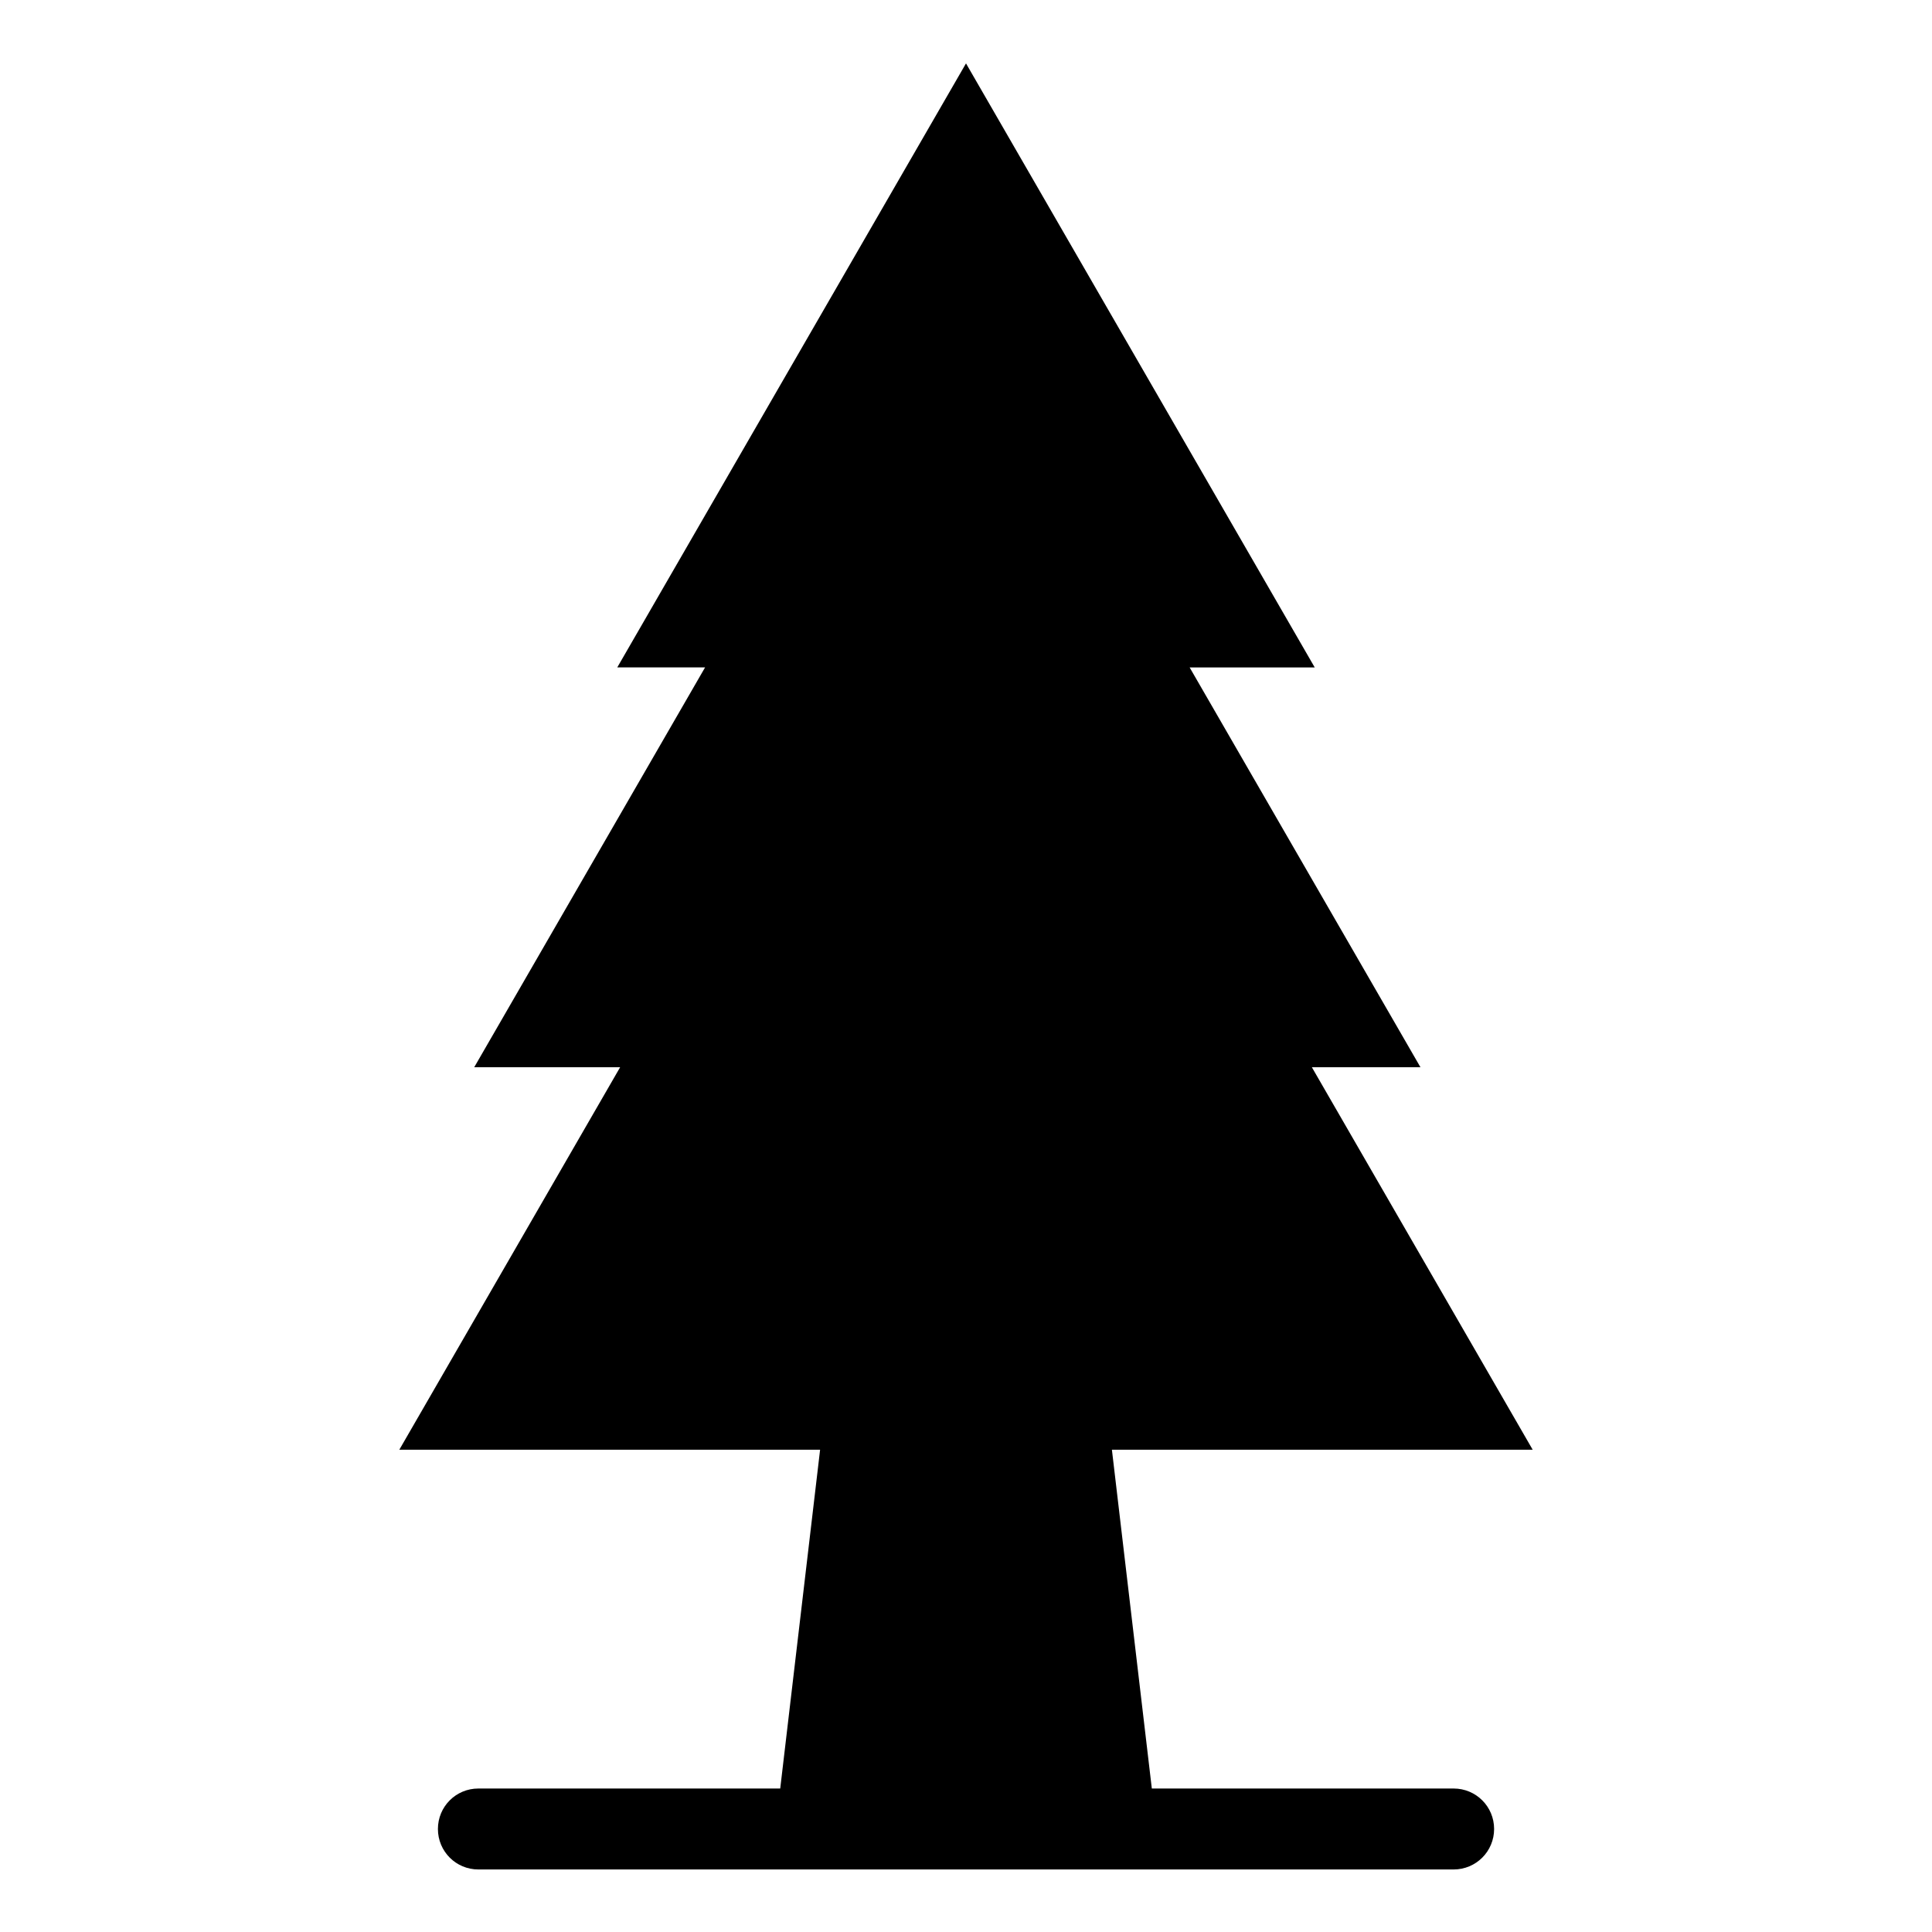 <?xml version="1.0" encoding="UTF-8"?>
<!-- The Best Svg Icon site in the world: iconSvg.co, Visit us! https://iconsvg.co -->
<svg fill="#000000" width="800px" height="800px" version="1.1" viewBox="144 144 512 512" xmlns="http://www.w3.org/2000/svg">
 <path d="m400 160.8-92.418 160.07h23.27l-61.18 105.96h38.668l-58.516 101.36h111.51l-10.566 89.781-79.992 0.004c-5.941 0-10.723 4.781-10.723 10.723s4.781 10.73 10.723 10.73h258.45c5.941 0 10.73-4.789 10.73-10.73s-4.789-10.723-10.73-10.723h-79.98l-10.578-89.781h111.51l-58.516-101.36h28.777l-61.172-105.96h33.148z"/>
</svg>